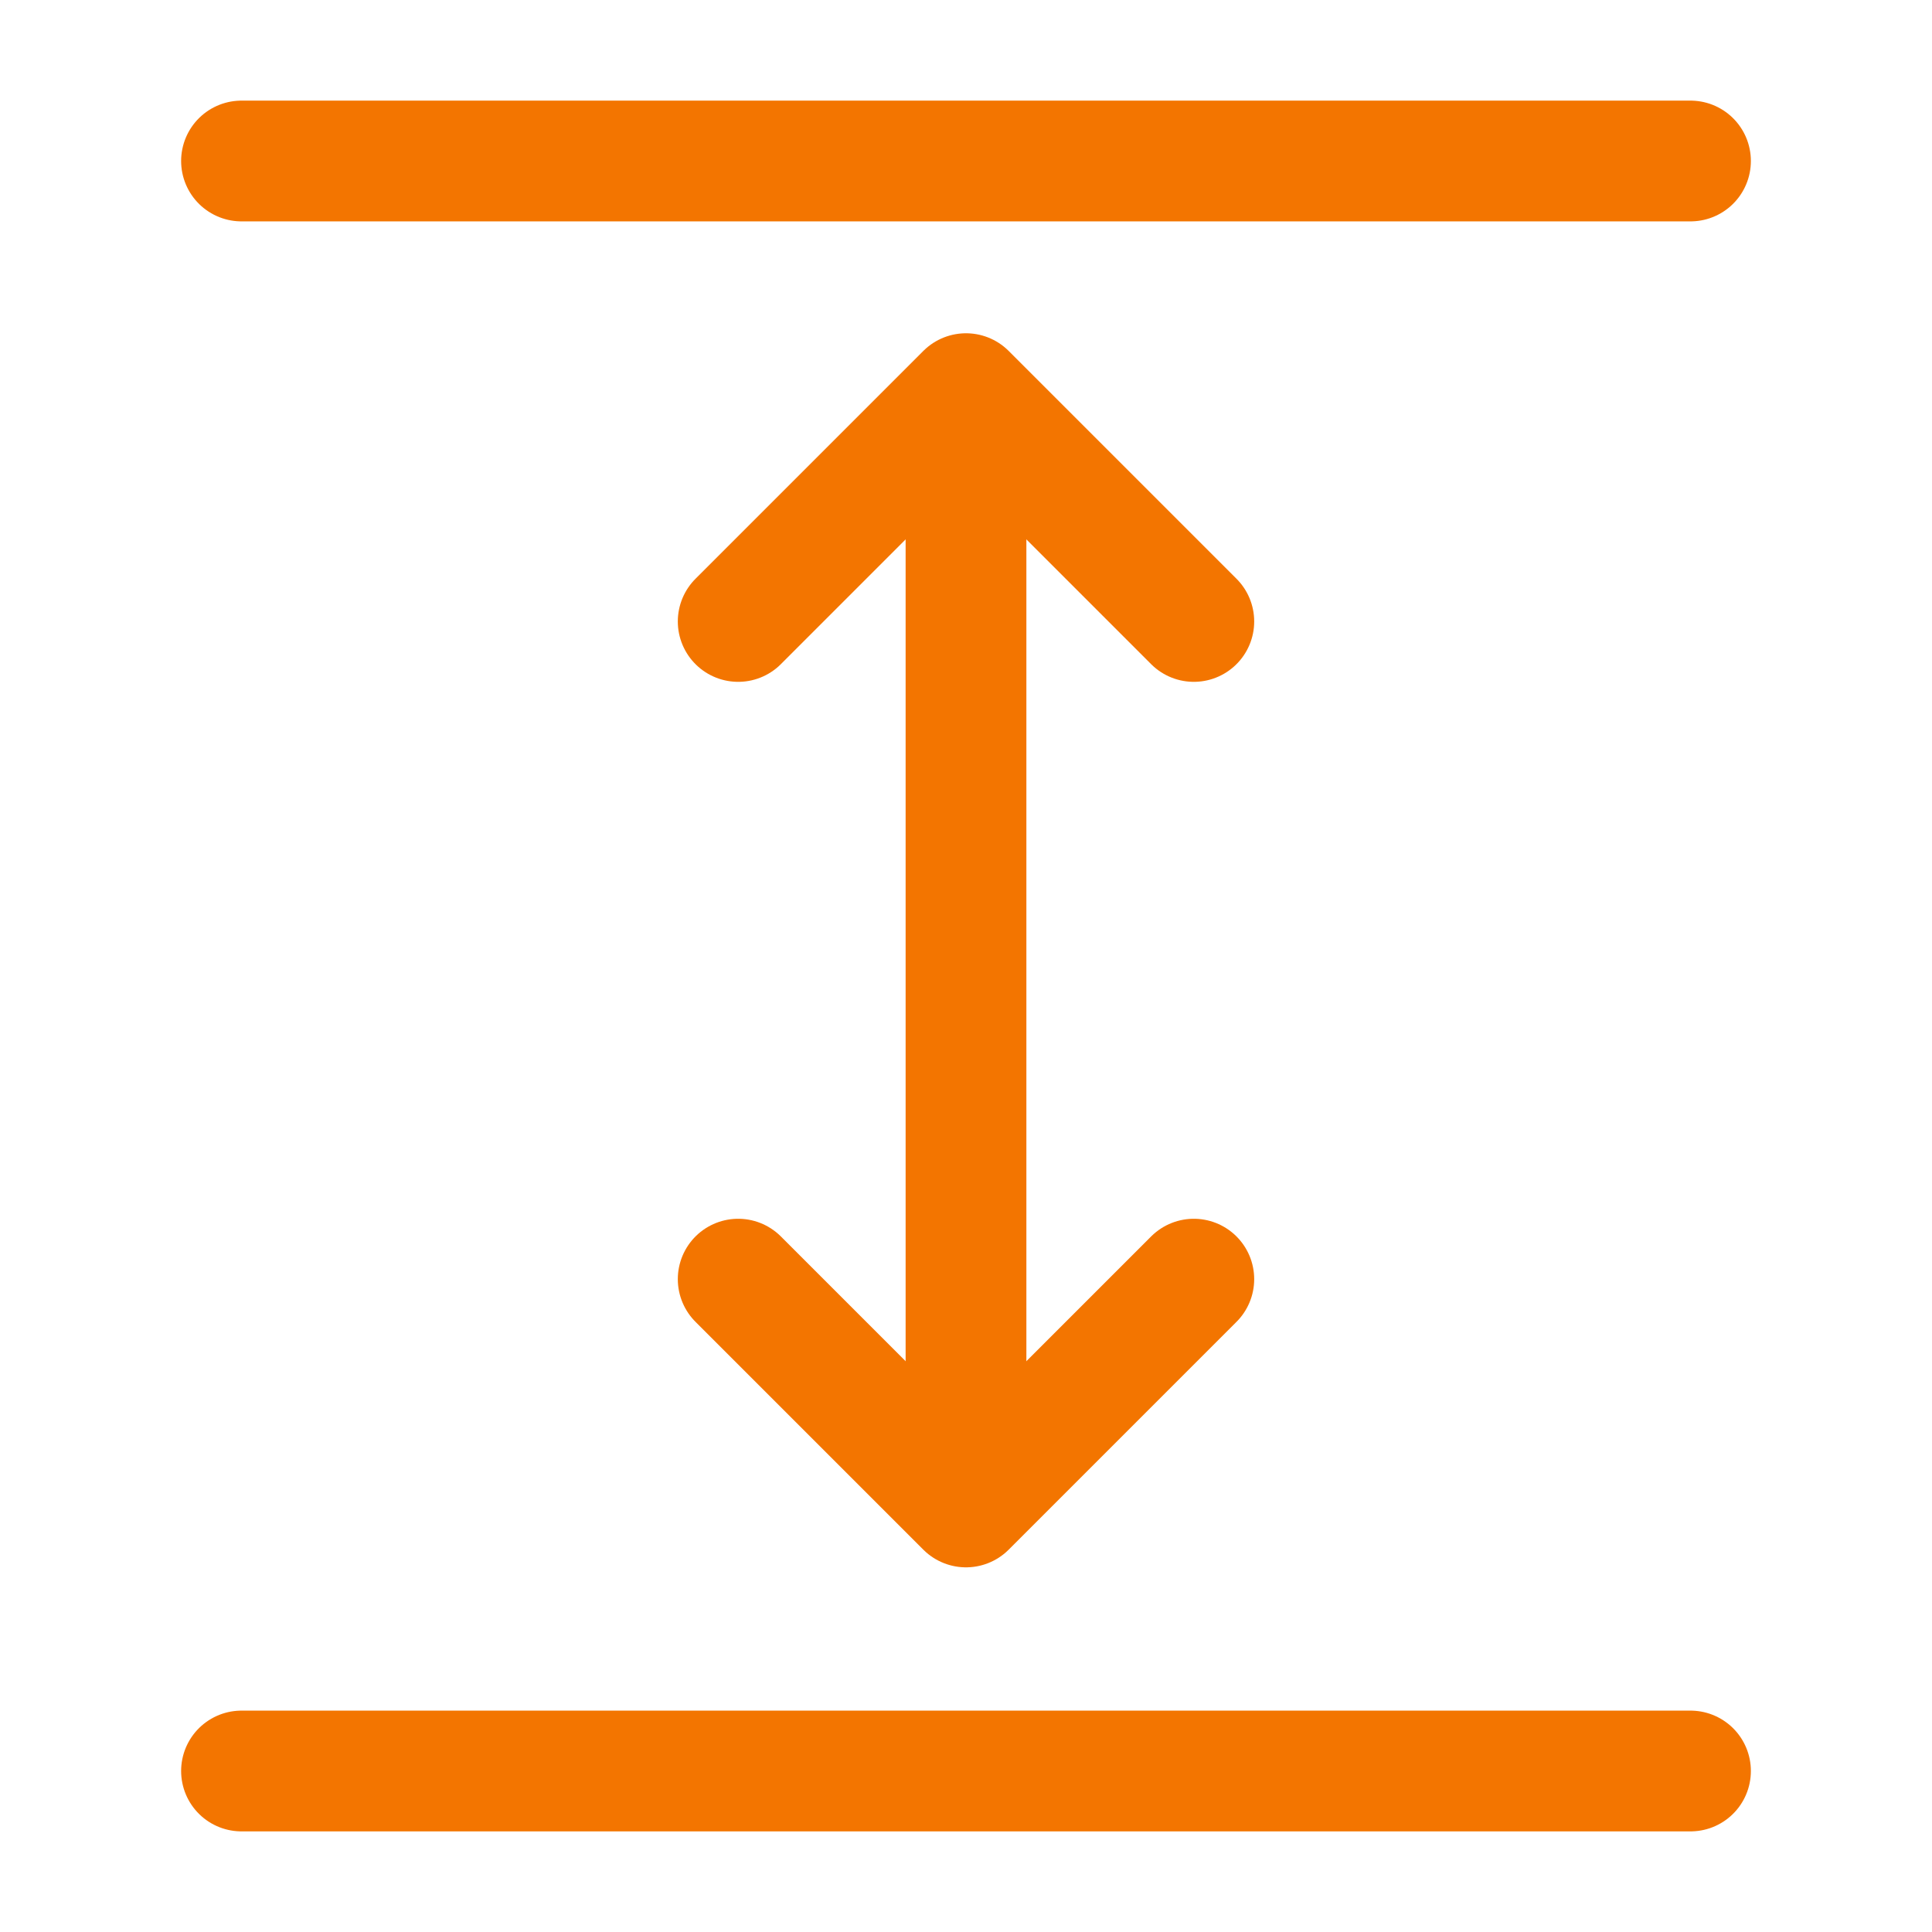 <svg width="24" height="24" viewBox="0 0 24 24" fill="none" xmlns="http://www.w3.org/2000/svg">
<path d="M3 22H21" stroke="#f37500" stroke-width="1.5" stroke-linecap="round" stroke-linejoin="round"/>
<path d="M3 2H21" stroke="#f37500" stroke-width="1.5" stroke-linecap="round" stroke-linejoin="round"/>
<path d="M12 6V18" stroke="#f37500" stroke-width="1.5" stroke-linecap="round" stroke-linejoin="round"/>
<path d="M14.83 7.72L12 4.89L9.17 7.72" stroke="#f37500" stroke-width="1.5" stroke-linecap="round" stroke-linejoin="round"/>
<path d="M14.83 15.89L12 18.72L9.17 15.89" stroke="#f37500" stroke-width="1.5" stroke-linecap="round" stroke-linejoin="round"/>
</svg>
